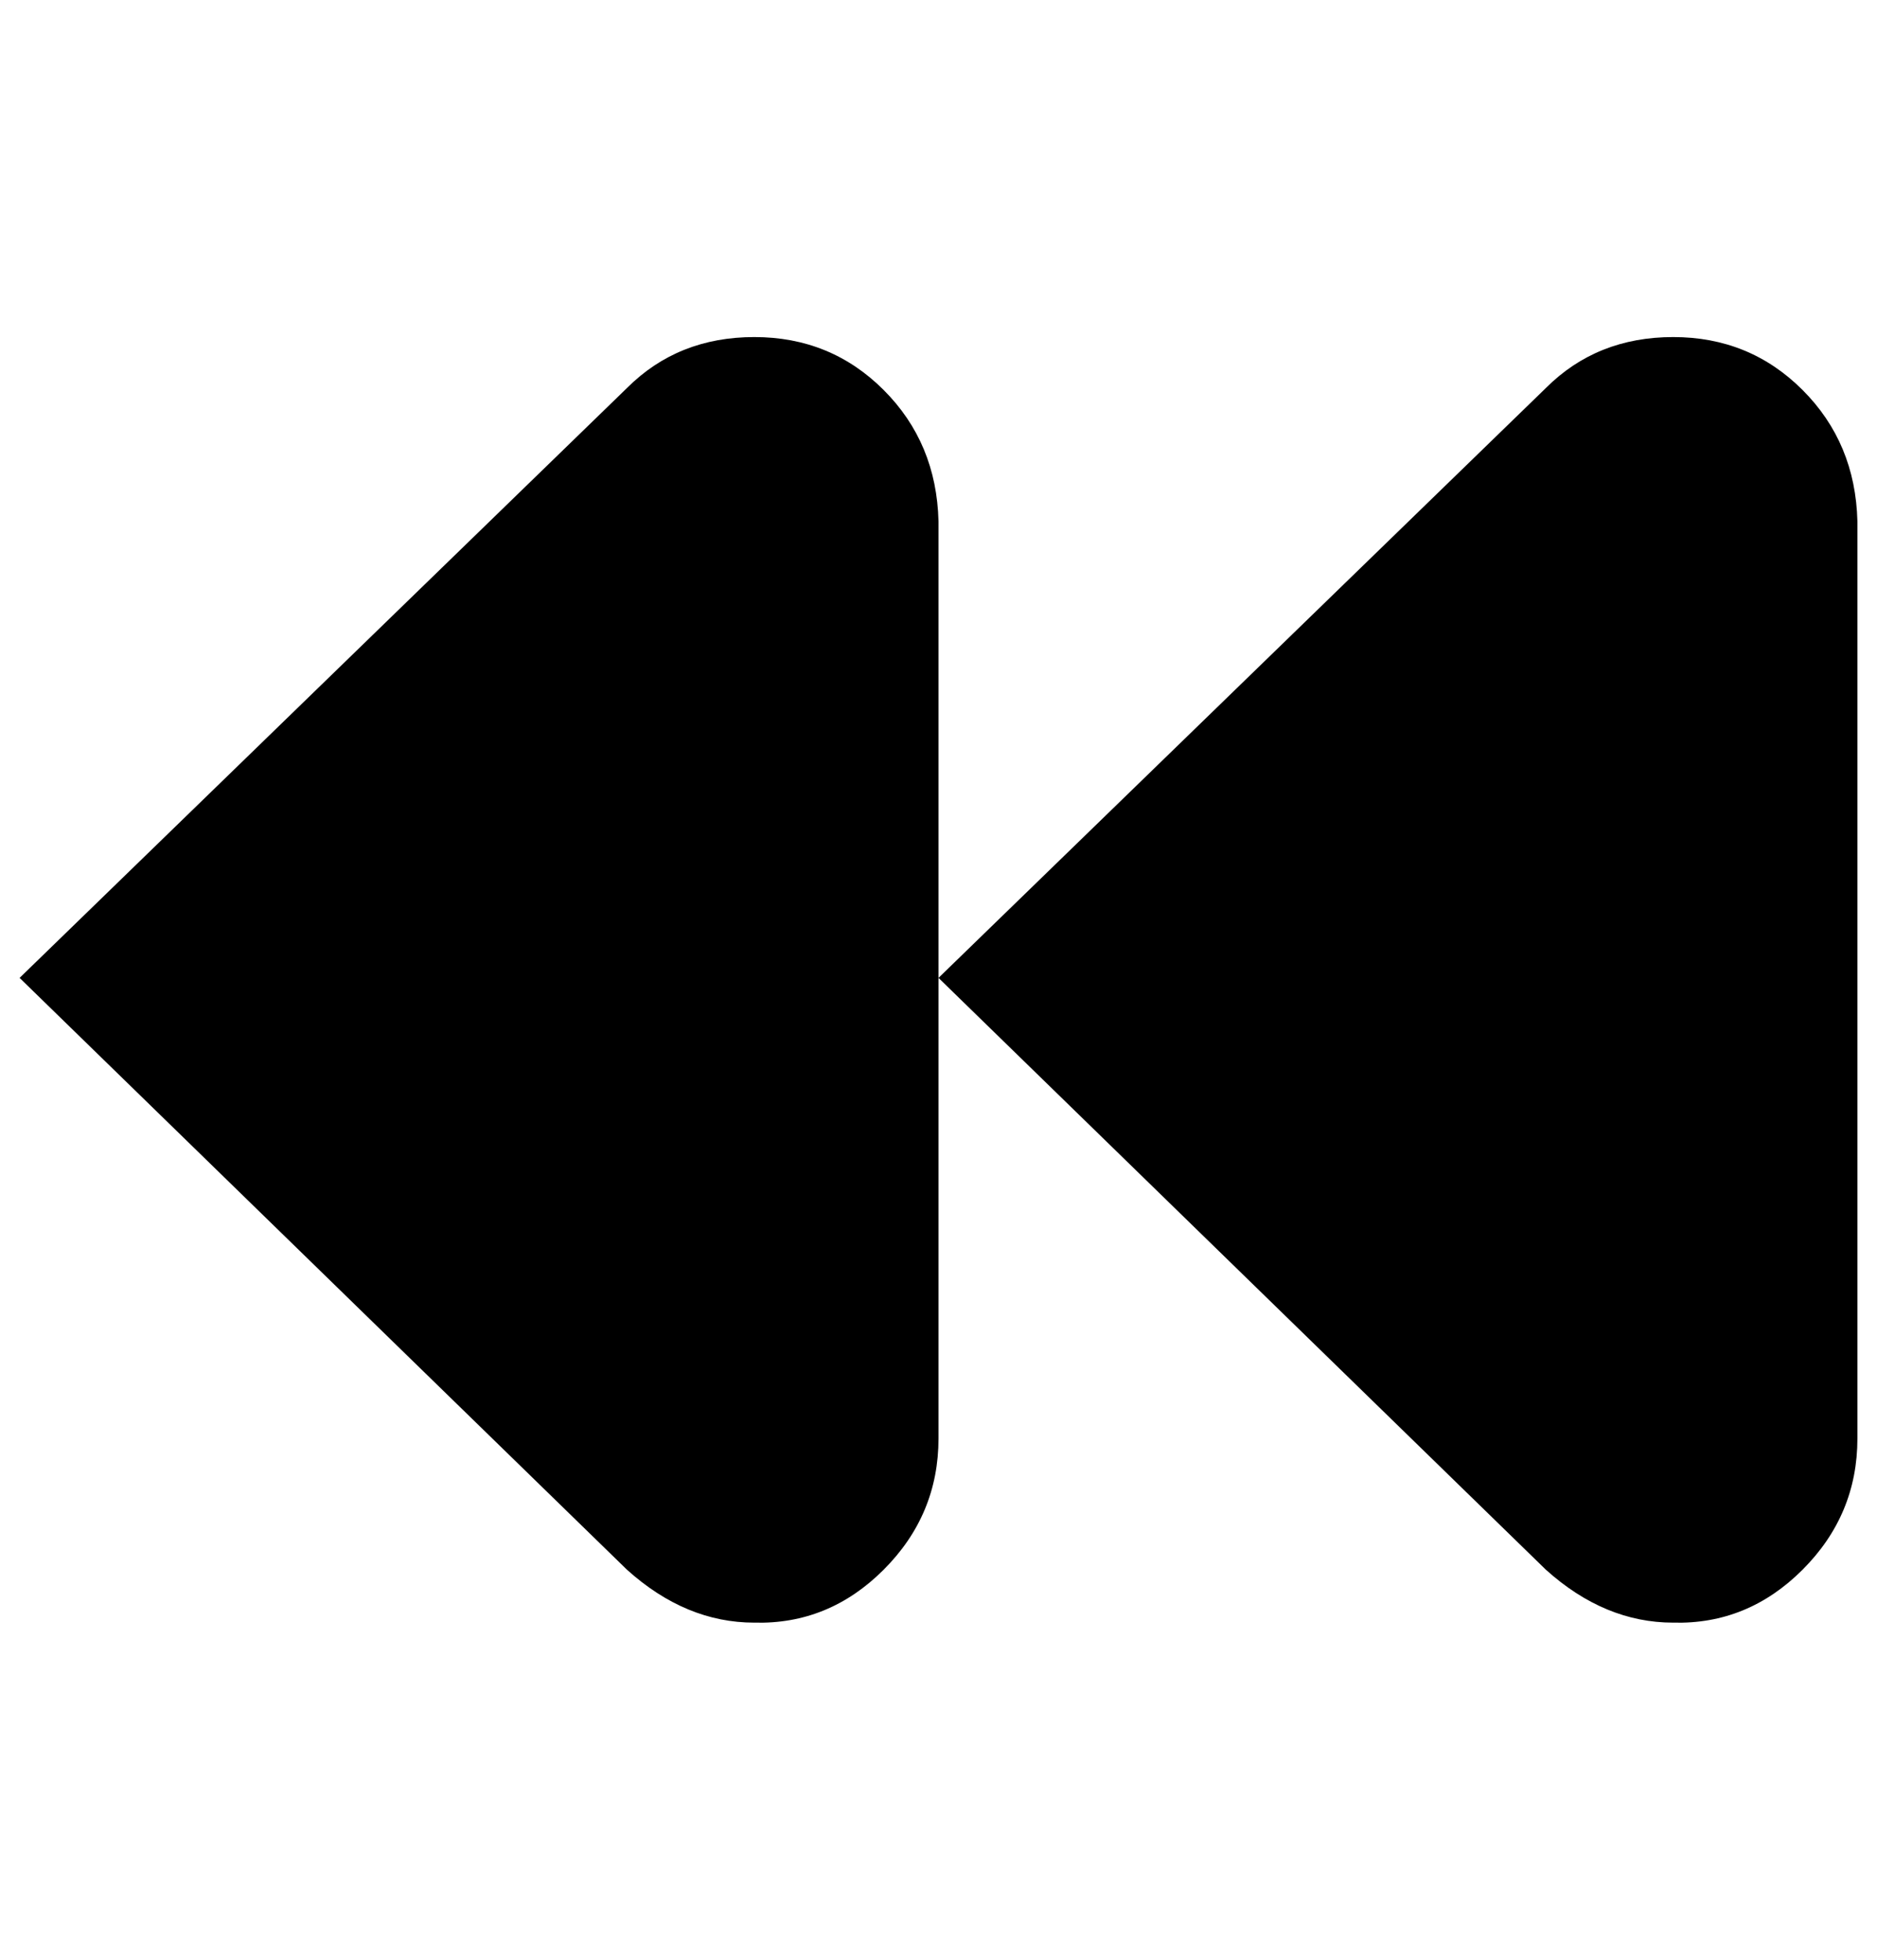 <?xml version="1.0" standalone="no"?>
<!DOCTYPE svg PUBLIC "-//W3C//DTD SVG 1.1//EN" "http://www.w3.org/Graphics/SVG/1.1/DTD/svg11.dtd" >
<svg xmlns="http://www.w3.org/2000/svg" xmlns:xlink="http://www.w3.org/1999/xlink" version="1.1" viewBox="-10 0 958 1000">
   <path fill="currentColor"
d="M375 172q39 0 66 27t28 67v468q0 39 -28 67t-66 27q-35 0 -65 -27l-310 -302l310 -301q26 -26 65 -26zM844 172q39 0 66 27t28 67v468q0 39 -28 67t-66 27q-35 0 -65 -27l-310 -302l310 -301q26 -26 65 -26z" />
</svg>
